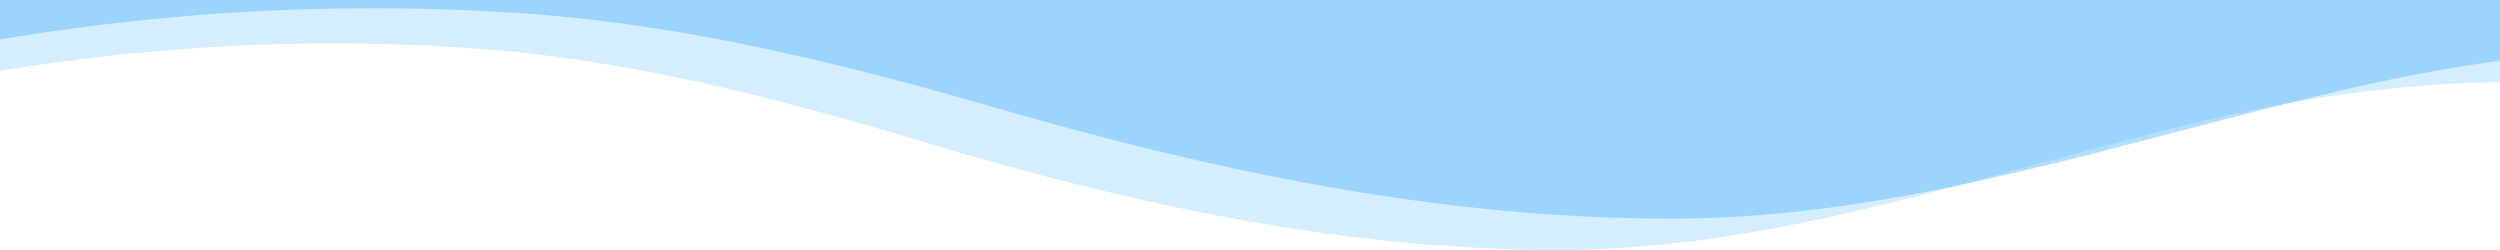 <svg xmlns="http://www.w3.org/2000/svg" xmlns:xlink="http://www.w3.org/1999/xlink" width="1920" height="192" viewBox="0 0 1920 192">
  <defs>
    <clipPath id="clip-path">
      <rect id="長方形_294" data-name="長方形 294" width="1920" height="192" transform="translate(2618 5280)" fill="#fff" stroke="#707070" stroke-width="1"/>
    </clipPath>
    <clipPath id="clip-path-2">
      <rect id="長方形_293" data-name="長方形 293" width="1920" height="651" transform="translate(0 652)" fill="#fff" stroke="#707070" stroke-width="1"/>
    </clipPath>
    <clipPath id="clip-path-3">
      <path id="パス_495" data-name="パス 495" d="M0,0V1142.01c158.168-38.934,323.222-53.748,486.277-41.973,118.4,8.547,232.365,38.175,344.771,71.981,157.946,47.481,321.89,83,488.277,82.616,166.609-.19,324.333-58.117,483.611-96.671,125.513-30.388,257.69-44.442,385.423-18.612,105.741,21.461,202.82,68.752,307.006,95.342,104.631,26.78,234.364,34.946,320.112-28.489V0Z" transform="translate(0 -86.66)" fill="#5dbafe" opacity="0.44"/>
    </clipPath>
    <clipPath id="clip-path-4">
      <path id="パス_497" data-name="パス 497" d="M0,0V1163.8c167.649-39.677,342.6-54.774,515.427-42.774,125.5,8.71,246.294,38.9,365.437,73.355,167.414,48.387,341.185,84.58,517.546,84.193,176.6-.194,343.775-59.226,512.6-98.516,133.036-30.967,273.136-45.29,408.527-18.968,112.08,21.871,214.977,70.064,325.409,97.161,110.9,27.291,248.413,35.613,339.3-29.032V0Z" transform="translate(-64 -53.66)" fill="#ddf1ff" opacity="0.74"/>
    </clipPath>
    <clipPath id="clip-path-5">
      <path id="パス_498" data-name="パス 498" d="M0,0V1163.8c167.649-39.677,342.6-54.774,515.427-42.774,125.5,8.71,246.294,38.9,365.437,73.355,167.414,48.387,341.185,84.58,517.546,84.193,176.6-.194,343.775-59.226,512.6-98.516,133.036-30.967,273.136-45.29,408.527-18.968,112.08,21.871,214.977,70.064,325.409,97.161,110.9,27.291,248.413,35.613,339.3-29.032V0Z" transform="translate(-112.891 -23.943)" fill="#5dbafe" opacity="0.74"/>
    </clipPath>
  </defs>
  <g id="bluearea_bottom" transform="translate(-2618 -5280)" clip-path="url(#clip-path)">
    <g id="マスクグループ_129" data-name="マスクグループ 129" transform="translate(2618 4169)" clip-path="url(#clip-path-2)">
      <g id="グループ_540" data-name="グループ 540" transform="translate(0 24.283)">
        <g id="グループ_539" data-name="グループ 539" transform="translate(-120.891 110.66)" opacity="0.3" clip-path="url(#clip-path-3)">
          <path id="合体_35" data-name="合体 35" d="M0,1893.121V170.054c235.78,58.744,481.824,81.1,724.888,63.329,176.5-12.9,346.385-57.6,513.949-108.605C1474.285,53.138,1718.676-.448,1966.707.125c248.365.287,483.482,87.687,720.918,145.858,187.1,45.849,384.136,67.054,574.548,28.083C3419.8,141.684,3564.514,70.332,3719.825,30.214c155.972-40.4,349.364-52.726,477.189,42.984V1893.121Z" transform="translate(-1719.834 634.128)" fill="#71c6ff"/>
        </g>
        <g id="マスクグループ_127" data-name="マスクグループ 127" transform="translate(-48.891 29.717)" opacity="0.8" clip-path="url(#clip-path-4)">
          <path id="合体_36" data-name="合体 36" d="M-53,1587.283V281.838c254.255,44.506,519.581,61.44,781.692,47.98,190.335-9.77,373.527-43.638,554.221-82.283,253.9-54.276,517.438-94.874,784.906-94.44,267.825.217,521.367,66.434,777.408,110.506,201.762,34.737,414.237,50.8,619.569,21.276,169.979-24.533,326.033-78.592,493.513-108.986,168.194-30.612,376.741-39.947,514.582,32.566V1587.283Z" transform="translate(0 476)" fill="#53b5fe" opacity="0.55"/>
        </g>
      </g>
    </g>
  </g>
</svg>
